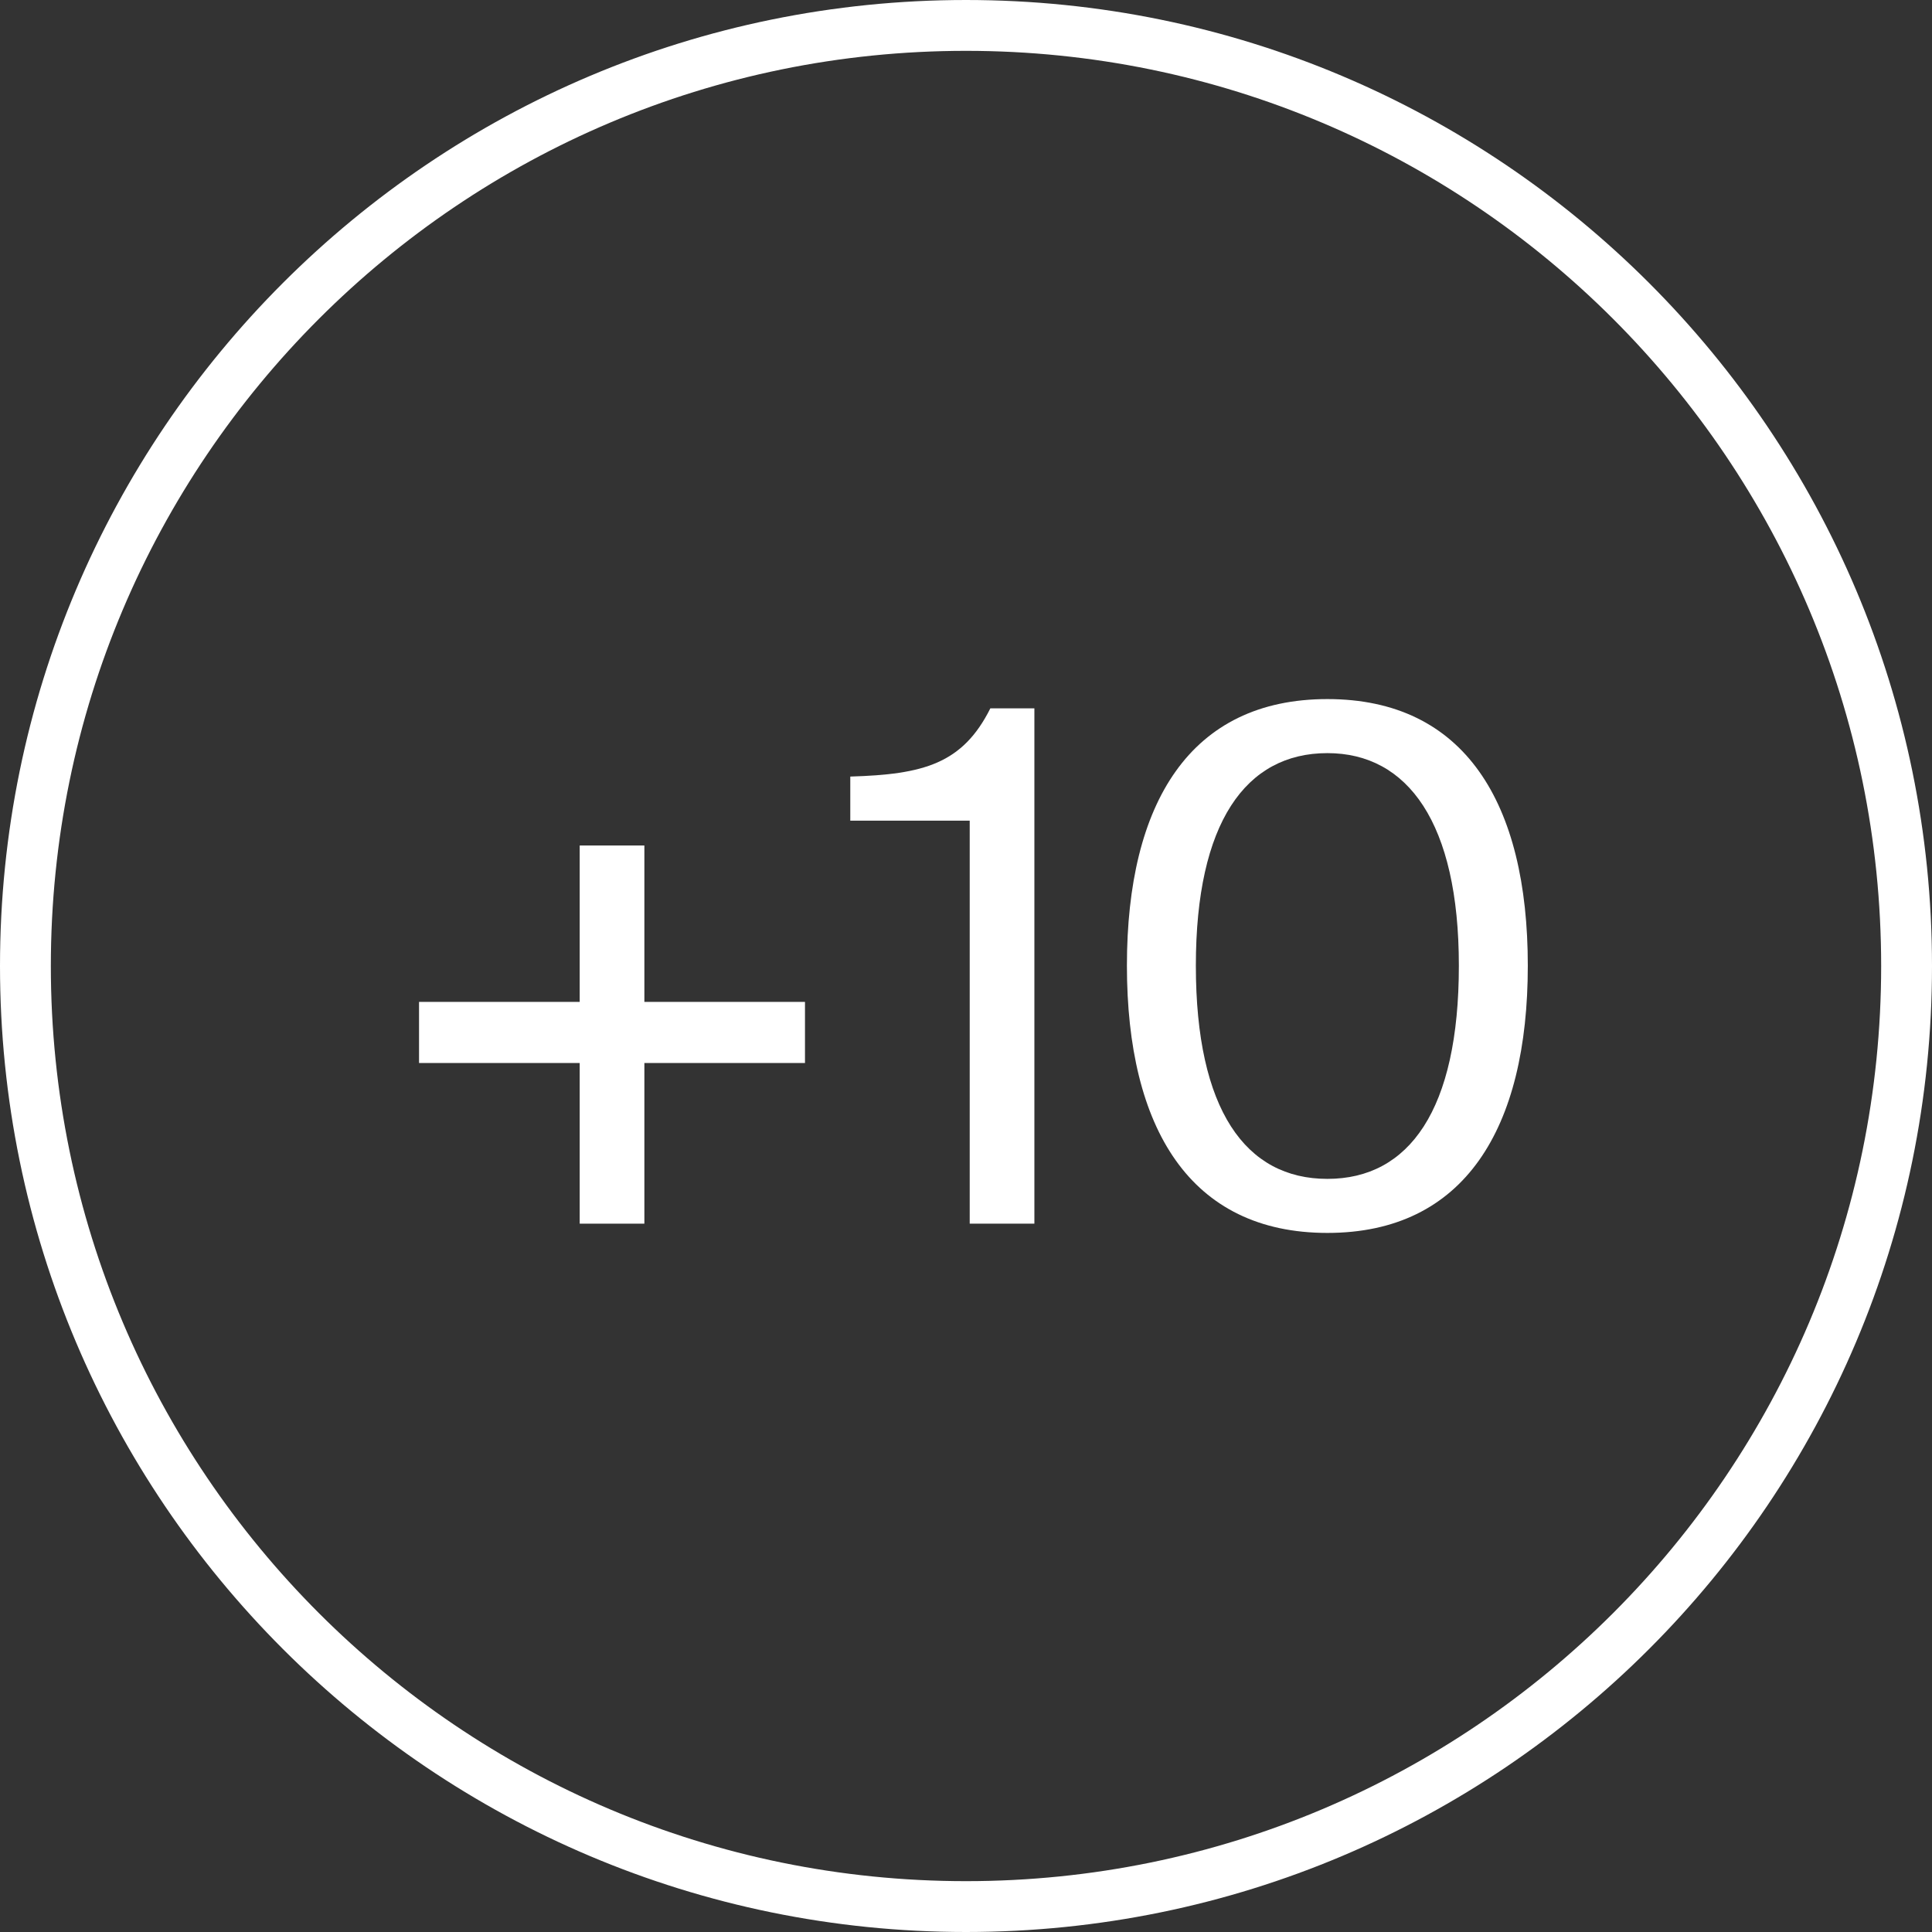 <?xml version="1.0" encoding="UTF-8"?> <svg xmlns="http://www.w3.org/2000/svg" width="38" height="38" viewBox="0 0 38 38" fill="none"><rect x="0" y="0" width="38" height="38" fill="#333333" stroke="none"/> <path d="M12.674 24.068H11.402V20.908H8.242V19.706H11.402V16.63H12.674V19.706H15.833V20.908H12.674V24.068Z" fill="white"></path> <path d="M20.345 24.068H19.073V16.141H16.724V15.274C18.164 15.232 18.933 15.023 19.479 13.932H20.345V24.068Z" fill="white"></path> <path d="M28.694 18.993C28.694 16.183 27.688 14.813 26.108 14.813C24.5 14.813 23.521 16.183 23.521 18.993C23.521 21.831 24.5 23.187 26.108 23.187C27.715 23.187 28.694 21.831 28.694 18.993ZM30.05 18.993C30.05 22.195 28.806 24.25 26.108 24.25C23.41 24.25 22.165 22.195 22.165 18.993C22.165 15.791 23.41 13.75 26.108 13.75C28.806 13.75 30.05 15.791 30.05 18.993Z" fill="white"></path> <path d="M19 37.5C29.217 37.5 37.5 29.217 37.5 19C37.5 8.783 29.217 0.5 19 0.5C8.783 0.5 0.5 8.783 0.5 19C0.5 29.217 8.783 37.5 19 37.5Z" stroke="white"></path> </svg> 